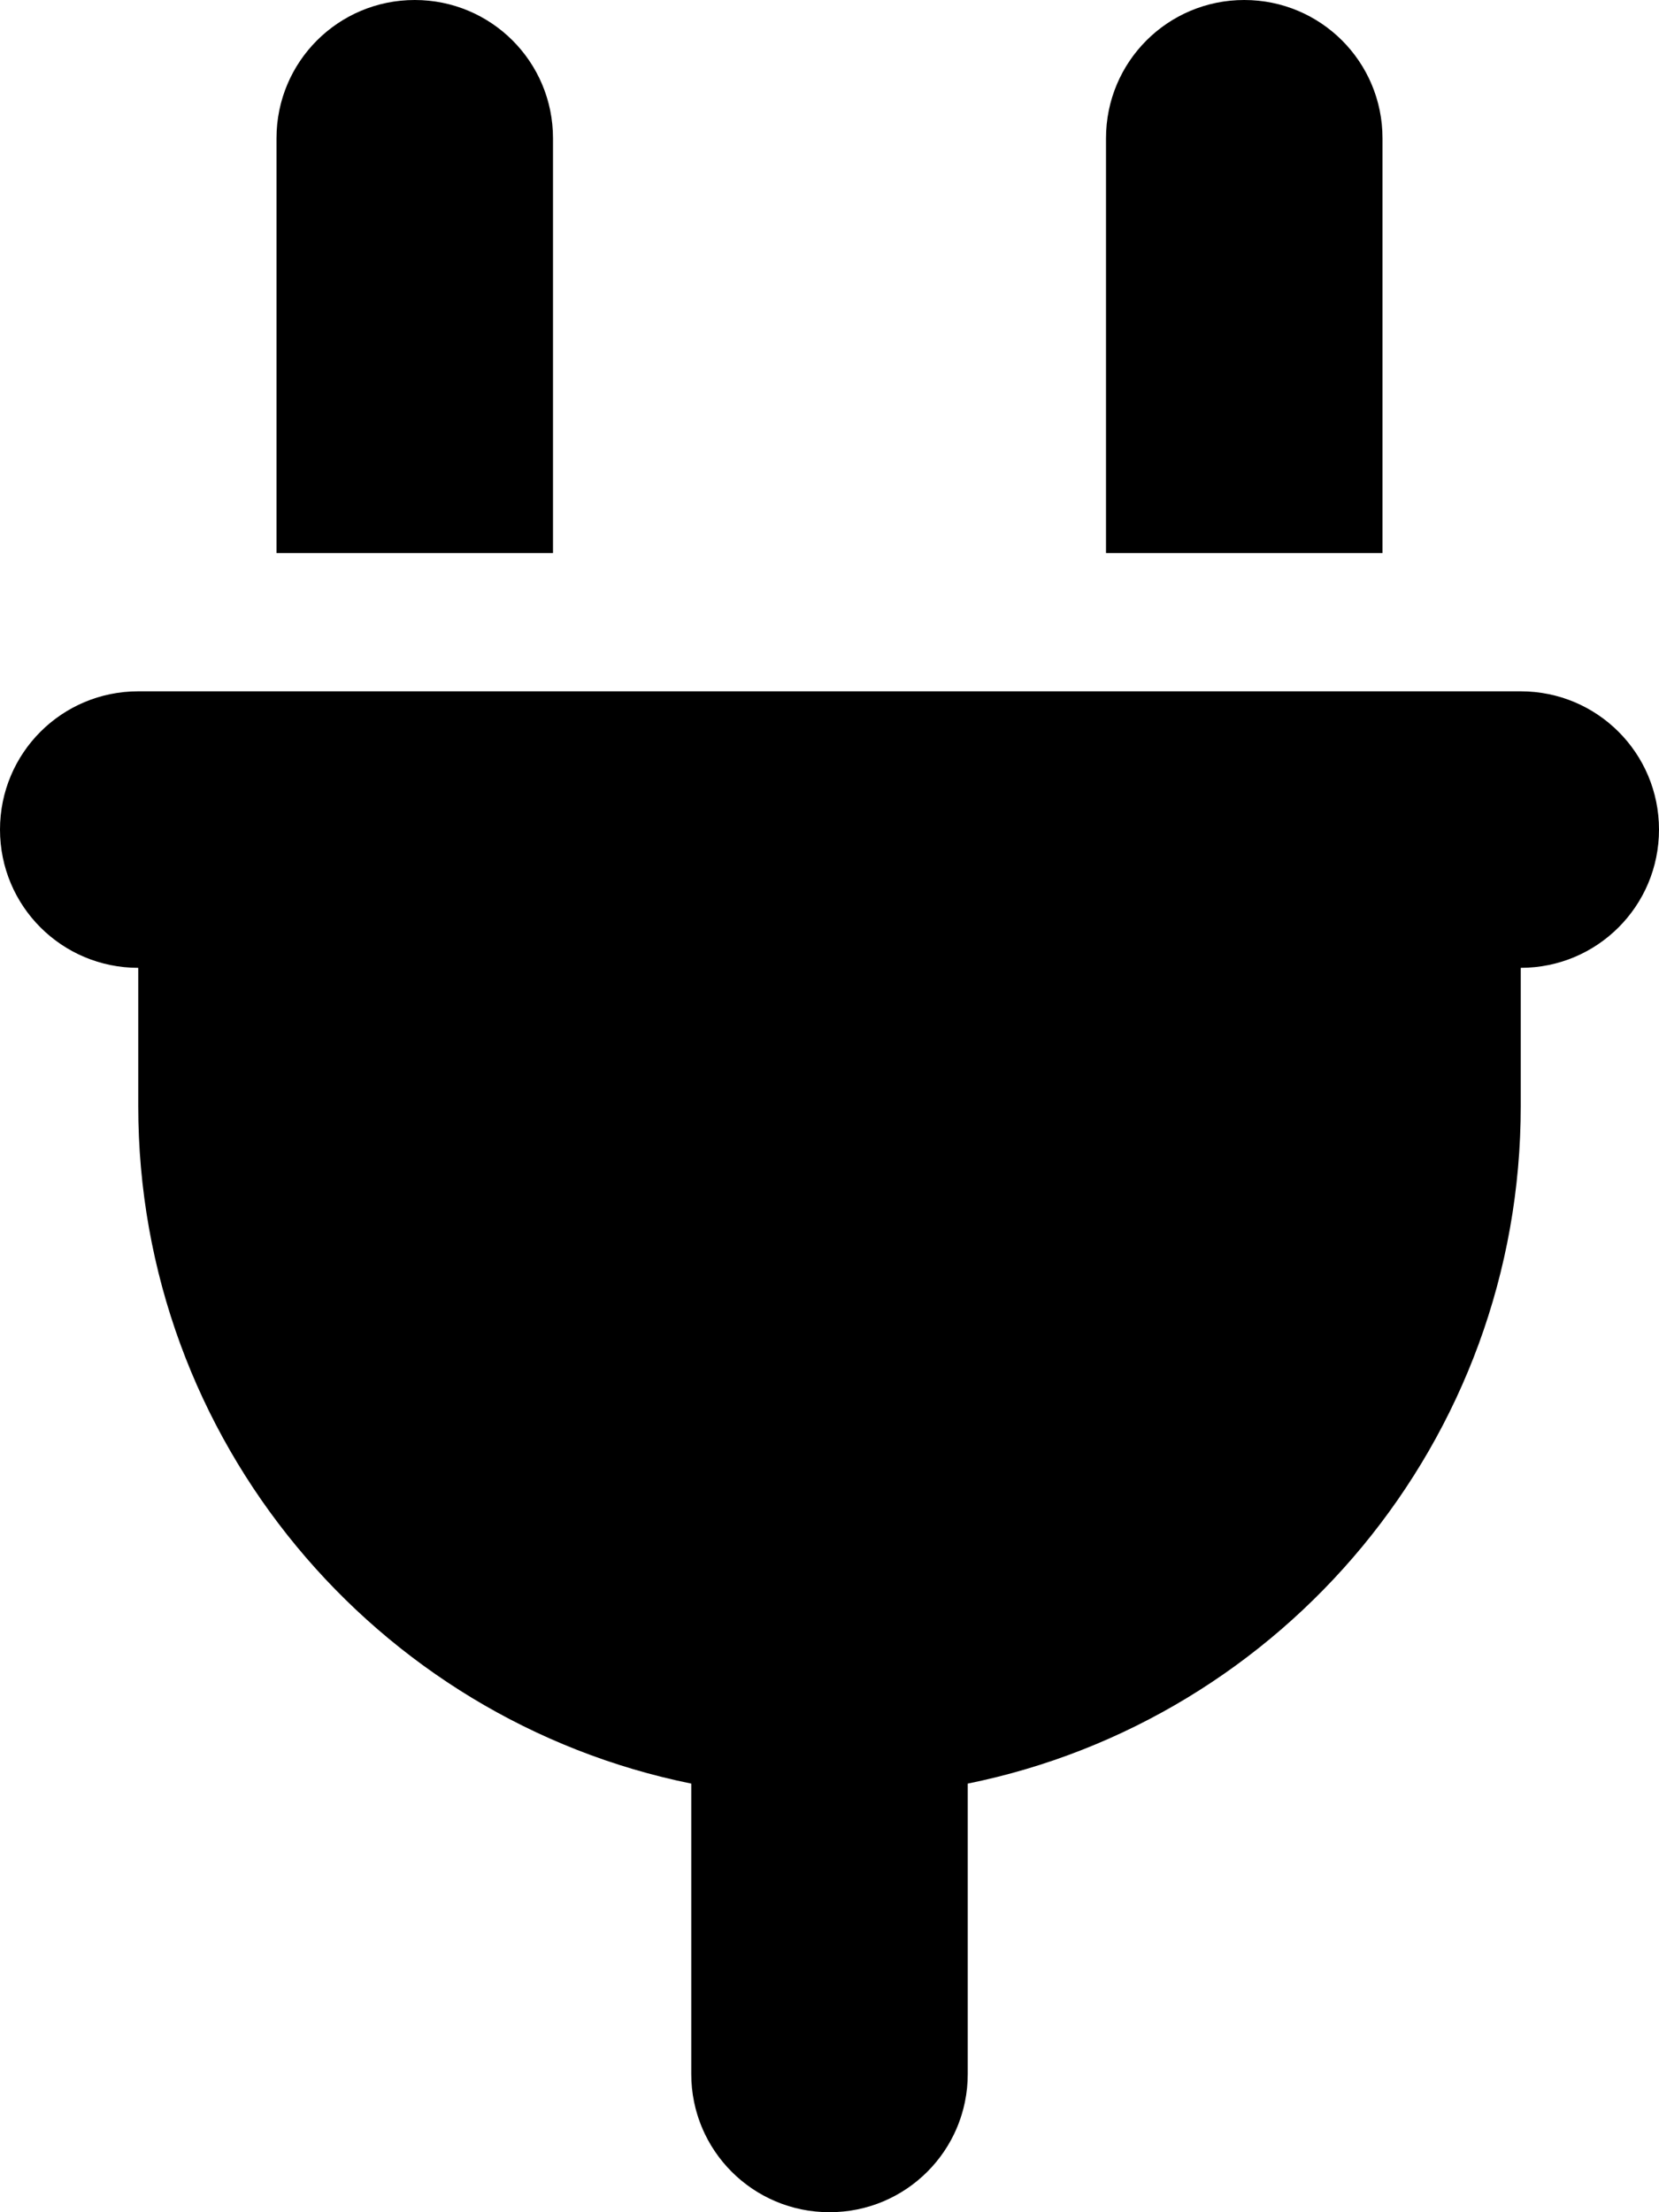 <svg width="30" height="40" viewBox="0 0 30 40" fill="none" xmlns="http://www.w3.org/2000/svg">
<path d="M7.5 0C6.117 0 5 1.117 5 2.5V10H10V2.5C10 1.117 8.883 0 7.5 0ZM22.5 0C21.117 0 20 1.117 20 2.5V10H25V2.5C25 1.117 23.883 0 22.5 0ZM2.5 12.5C1.117 12.5 0 13.617 0 15C0 16.383 1.117 17.5 2.5 17.5V20C2.5 26.047 6.797 31.094 12.5 32.25V37.5C12.5 38.883 13.617 40 15 40C16.383 40 17.5 38.883 17.5 37.5V32.25C23.203 31.094 27.5 26.047 27.5 20V17.5C28.883 17.5 30 16.383 30 15C30 13.617 28.883 12.5 27.5 12.5H2.5Z" fill="black"/>
</svg>
